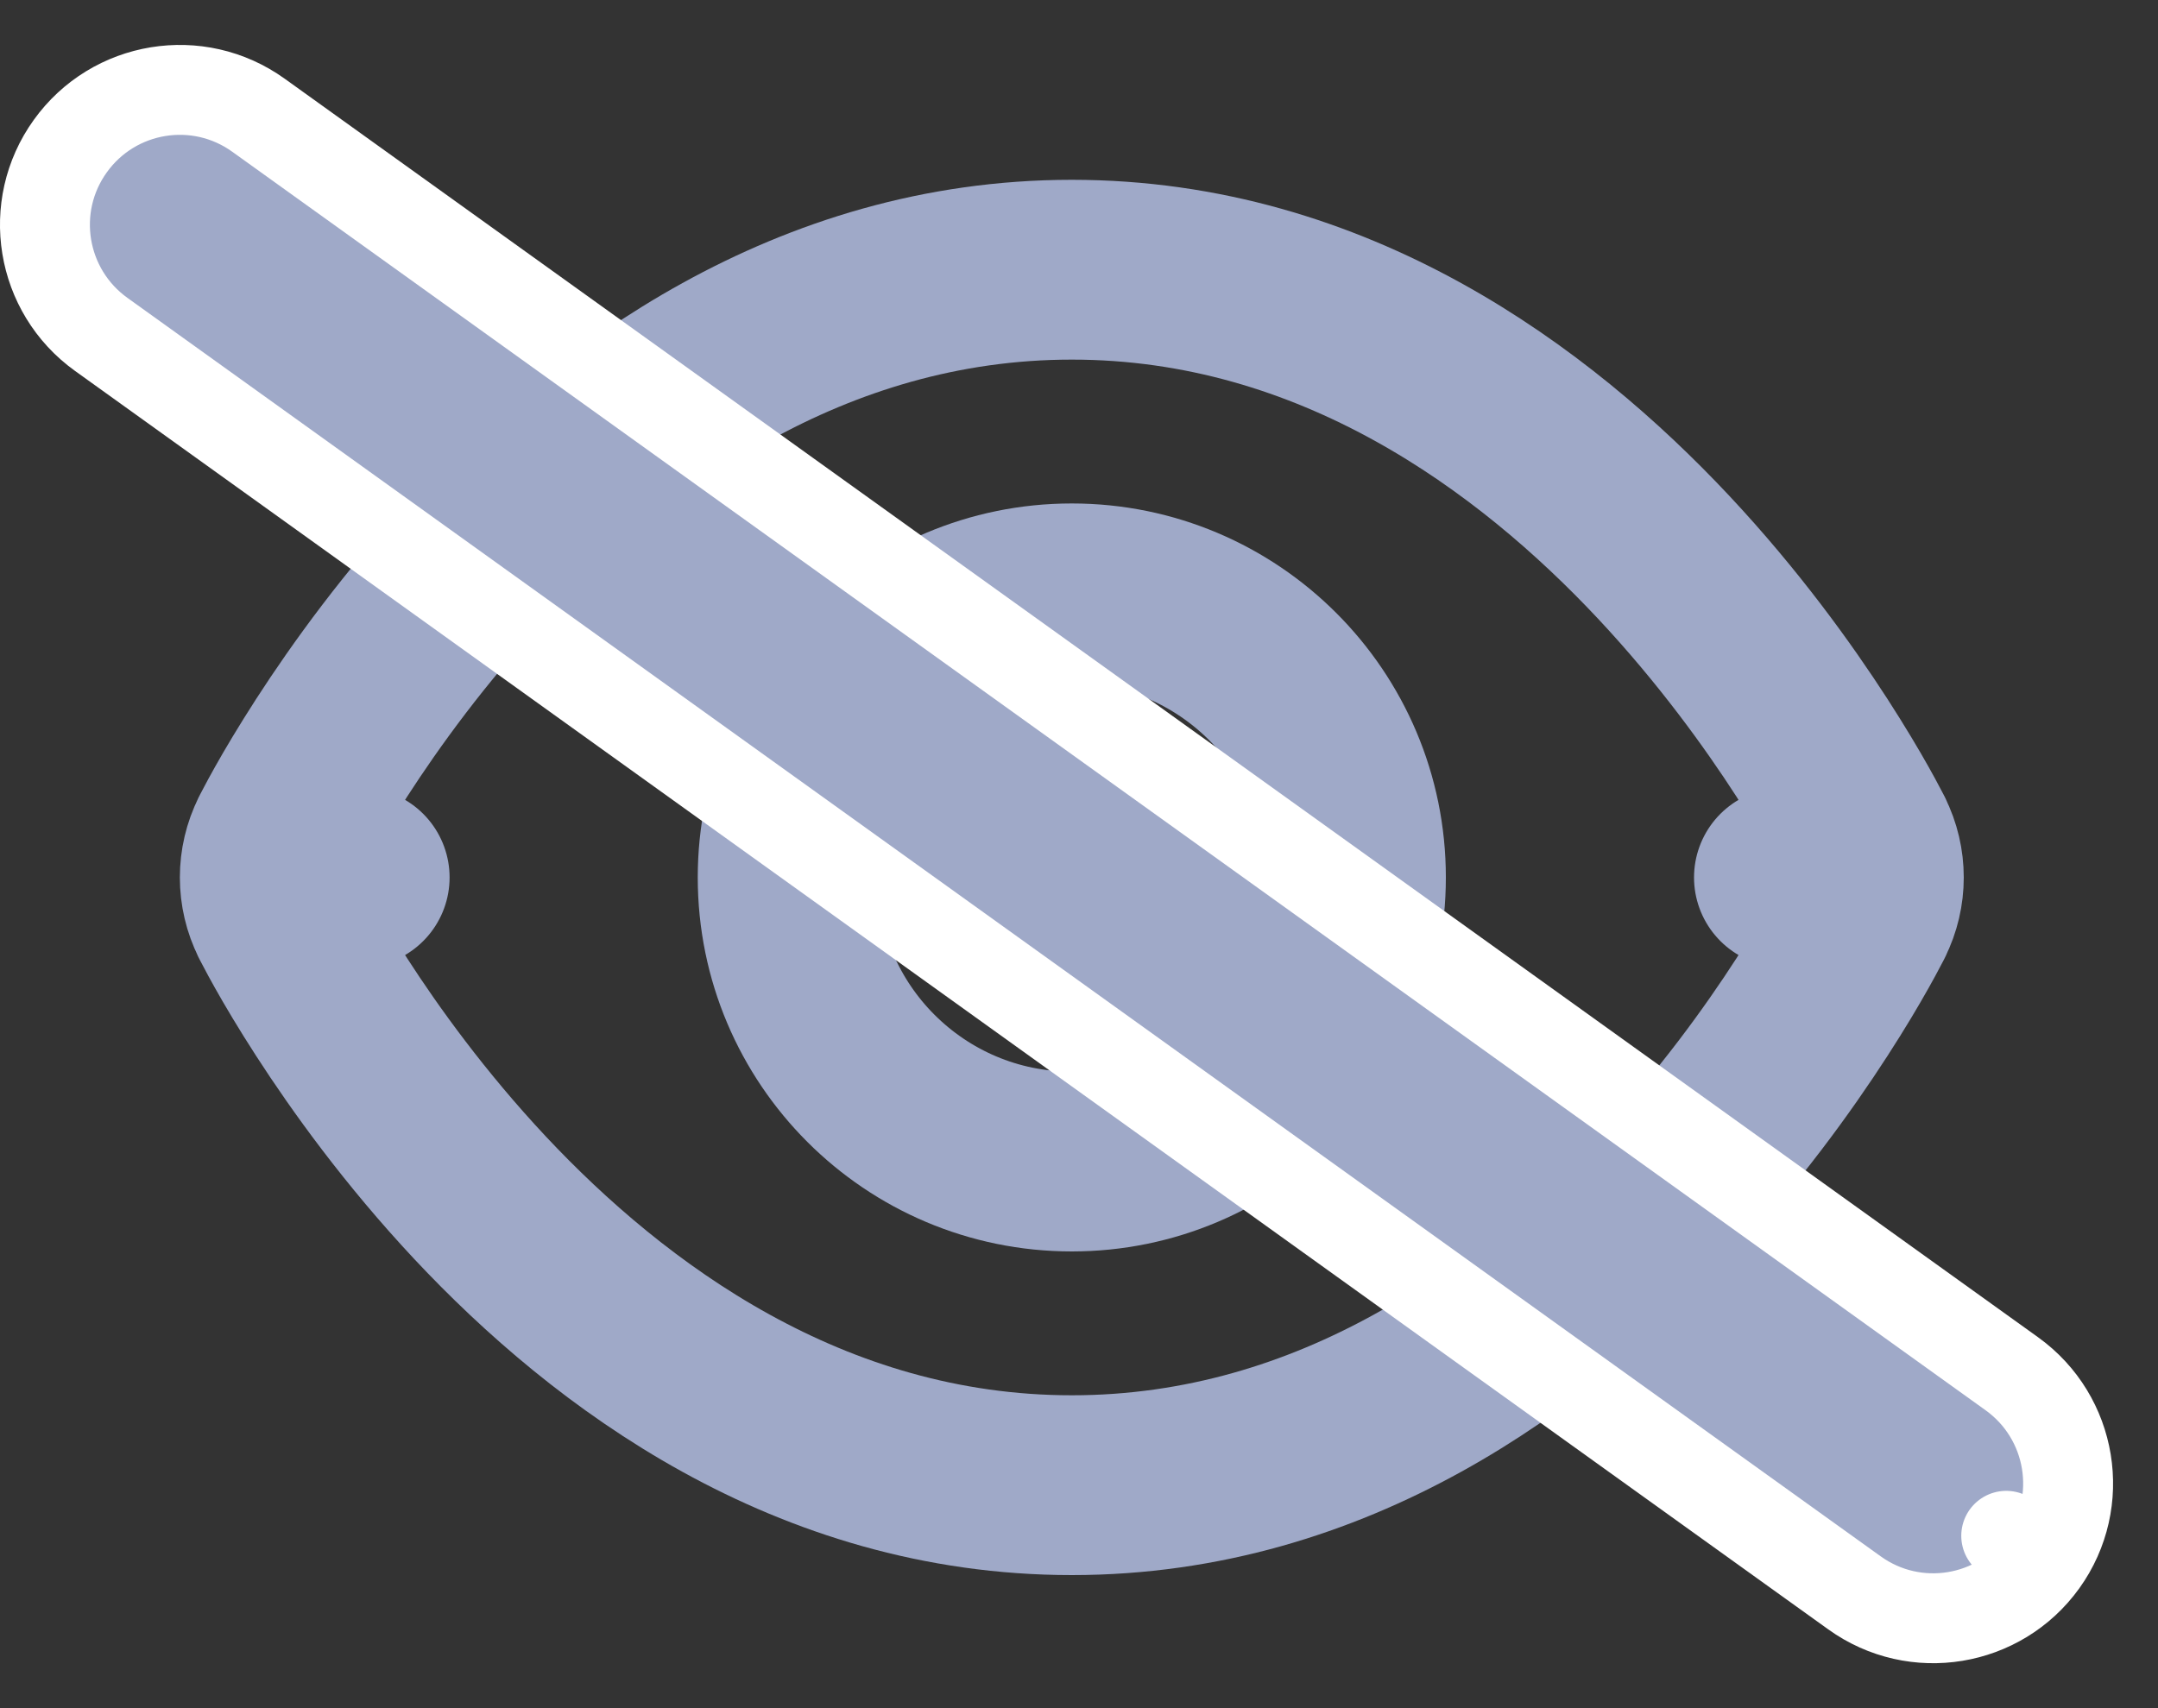 <svg width="24" height="19" viewBox="0 0 24 19" fill="none" xmlns="http://www.w3.org/2000/svg">
<rect x="0" y="0" width="24" height="19" fill="#333333" stroke="none"/>
<path d="M4 9.76L3.106 9.313C2.965 9.594 2.965 9.926 3.106 10.207L4 9.76ZM4 9.76C3.106 9.313 3.106 9.312 3.106 9.312L3.106 9.311L3.107 9.309L3.11 9.304L3.119 9.286C3.126 9.272 3.137 9.252 3.15 9.228C3.176 9.178 3.213 9.109 3.262 9.022C3.359 8.849 3.502 8.607 3.689 8.317C4.061 7.741 4.614 6.971 5.34 6.196C6.774 4.666 9 3 11.92 3C14.839 3 17.066 4.666 18.5 6.196C19.226 6.971 19.779 7.741 20.151 8.317C20.338 8.607 20.481 8.849 20.578 9.022C20.627 9.109 20.664 9.178 20.69 9.228C20.703 9.252 20.714 9.272 20.721 9.286L20.73 9.304L20.733 9.309L20.734 9.311L20.734 9.312C20.734 9.312 20.734 9.313 19.84 9.76M4 9.76C3.106 10.207 3.106 10.207 3.106 10.208L3.106 10.209L3.107 10.211L3.11 10.216L3.119 10.234C3.126 10.248 3.137 10.268 3.15 10.292C3.176 10.342 3.213 10.411 3.262 10.498C3.359 10.671 3.502 10.914 3.689 11.203C4.061 11.779 4.614 12.549 5.34 13.324C6.774 14.854 9 16.52 11.92 16.52C14.839 16.52 17.066 14.854 18.5 13.324C19.226 12.549 19.779 11.779 20.151 11.203C20.338 10.914 20.481 10.671 20.578 10.498C20.627 10.411 20.664 10.342 20.69 10.292C20.703 10.268 20.714 10.248 20.721 10.234L20.73 10.216L20.733 10.211L20.734 10.209L20.734 10.208C20.734 10.207 20.734 10.207 19.84 9.76M19.84 9.76L20.734 9.313C20.875 9.594 20.875 9.926 20.734 10.207L19.84 9.76Z" stroke="#9FA9C8" stroke-width="2" stroke-linecap="round" stroke-linejoin="round"/>
<path d="M11.92 12.92C13.665 12.92 15.08 11.505 15.08 9.76C15.08 8.015 13.665 6.6 11.92 6.6C10.175 6.6 8.76 8.015 8.76 9.76C8.76 11.505 10.175 12.92 11.92 12.92Z" stroke="#9FA9C8" stroke-width="2" stroke-linecap="round" stroke-linejoin="round"/>
<path d="M2.875 1.282C2.202 0.798 1.265 0.952 0.782 1.625C0.298 2.298 0.452 3.235 1.125 3.719L20.625 17.718C21.298 18.202 22.235 18.048 22.719 17.375L22.312 17.083L22.719 17.375C23.202 16.702 23.048 15.765 22.375 15.281L2.875 1.282Z" fill="#9FA9C8" stroke="white" stroke-linecap="round" stroke-linejoin="round"/>
</svg>

